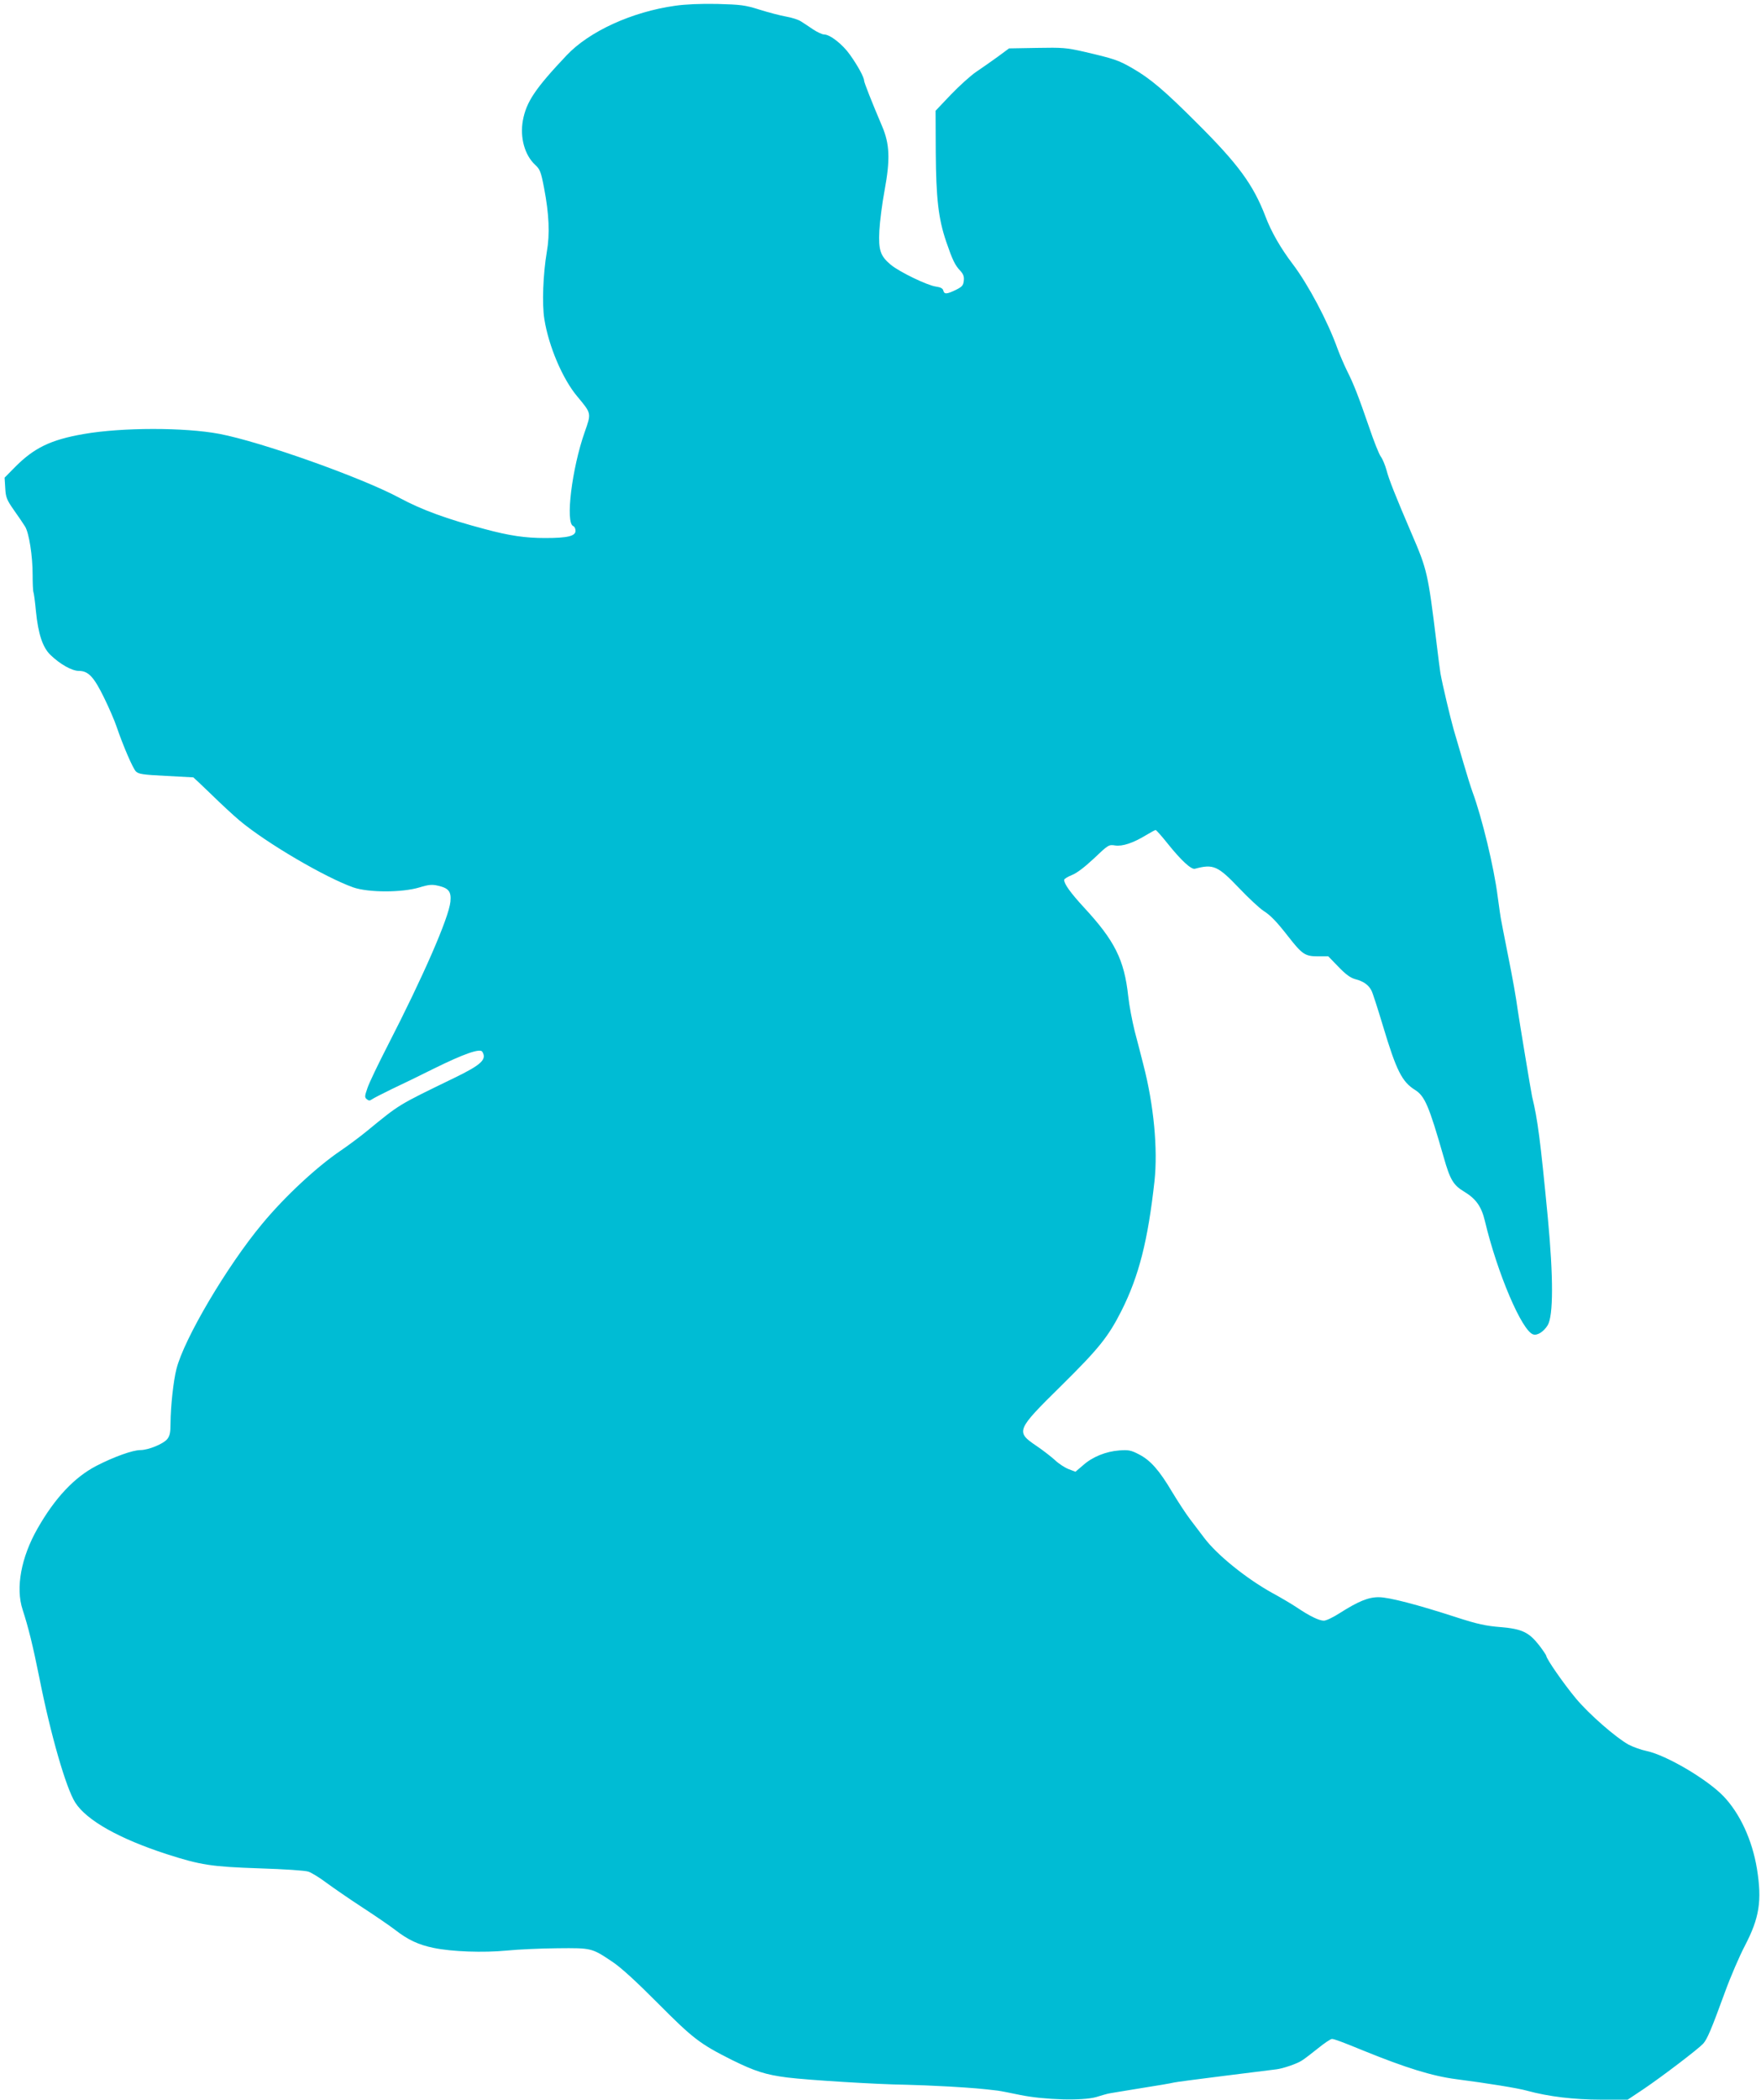 <?xml version="1.0" standalone="no"?>
<!DOCTYPE svg PUBLIC "-//W3C//DTD SVG 20010904//EN"
 "http://www.w3.org/TR/2001/REC-SVG-20010904/DTD/svg10.dtd">
<svg version="1.0" xmlns="http://www.w3.org/2000/svg"
 width="1074pt" height="1280pt" viewBox="0 0 1074 1280"
 preserveAspectRatio="xMidYMid meet">
<g transform="translate(0,1280) scale(0.1,-0.1)"
fill="#00bcd4" stroke="none">
<path d="M4118 12765 c-264 -37 -524 -156 -662 -302 -192 -203 -246 -284 -267
-397 -19 -104 11 -212 75 -271 29 -27 35 -41 54 -140 31 -161 36 -282 17 -390
-23 -135 -30 -320 -15 -411 26 -164 111 -364 200 -470 88 -106 87 -101 46
-218 -78 -221 -119 -554 -70 -573 8 -3 14 -16 14 -29 0 -32 -48 -44 -185 -44
-121 0 -218 14 -370 55 -230 61 -381 116 -517 189 -230 124 -843 342 -1100
391 -212 40 -593 40 -828 -1 -201 -35 -302 -84 -419 -202 l-63 -64 4 -64 c3
-56 9 -71 53 -134 28 -39 58 -84 68 -100 24 -39 46 -178 46 -293 0 -51 2 -100
5 -107 3 -8 10 -60 15 -115 14 -140 41 -221 88 -267 60 -58 132 -98 174 -98
58 0 92 -37 154 -164 30 -61 64 -140 76 -176 40 -117 99 -254 118 -273 16 -16
43 -20 182 -27 90 -5 166 -9 168 -9 2 -1 52 -48 110 -104 58 -57 136 -129 173
-160 165 -138 521 -346 693 -407 93 -32 297 -32 403 0 55 17 77 19 111 11 68
-15 84 -36 78 -98 -10 -99 -168 -460 -381 -874 -58 -113 -115 -231 -125 -262
-17 -49 -18 -57 -4 -68 12 -10 18 -10 31 -1 10 7 64 35 122 63 58 27 173 83
255 124 182 90 282 125 296 104 30 -47 -5 -80 -170 -160 -350 -170 -329 -157
-538 -328 -43 -35 -112 -86 -153 -114 -147 -99 -344 -282 -482 -449 -214 -257
-476 -701 -522 -884 -19 -75 -35 -226 -36 -330 0 -56 -4 -77 -20 -97 -23 -29
-115 -67 -164 -67 -46 0 -159 -40 -268 -96 -133 -69 -252 -194 -359 -382 -100
-175 -135 -362 -91 -495 35 -108 61 -212 102 -415 69 -349 163 -673 219 -761
70 -109 268 -220 557 -314 208 -67 273 -77 569 -87 151 -5 275 -13 296 -20 20
-7 69 -37 110 -68 41 -30 139 -98 219 -150 80 -52 170 -114 200 -137 78 -61
143 -91 235 -110 112 -23 301 -30 447 -16 68 7 206 13 308 14 210 2 209 2 337
-84 51 -34 146 -121 273 -249 217 -218 257 -249 454 -348 140 -69 205 -90 338
-107 129 -16 553 -42 723 -44 55 -1 174 -6 265 -11 149 -9 196 -13 295 -25 17
-2 77 -14 135 -26 150 -31 384 -37 466 -13 32 10 64 19 69 20 6 2 94 16 197
33 103 16 196 32 205 35 10 3 149 21 308 41 160 20 304 38 320 40 40 5 123 33
154 53 15 9 58 42 98 74 39 32 78 58 86 58 14 0 58 -16 192 -71 261 -106 420
-155 565 -174 186 -24 380 -55 435 -71 129 -35 284 -54 448 -54 l164 0 99 66
c115 78 329 241 361 275 25 28 49 84 133 314 34 94 89 221 122 284 88 169 105
273 73 470 -29 175 -104 337 -205 442 -101 104 -348 249 -466 274 -34 7 -84
25 -111 39 -78 43 -242 186 -322 282 -71 85 -181 242 -181 261 -1 4 -20 33
-43 63 -63 80 -105 100 -237 111 -88 7 -139 18 -266 59 -240 78 -413 123 -474
123 -64 1 -126 -25 -238 -96 -40 -26 -84 -47 -98 -47 -29 0 -87 28 -164 80
-30 20 -97 60 -149 88 -159 88 -338 232 -417 337 -21 28 -59 78 -85 112 -26
34 -75 109 -110 167 -80 135 -133 194 -203 230 -48 25 -64 28 -118 24 -83 -6
-165 -39 -222 -90 l-47 -40 -42 16 c-23 9 -60 33 -82 54 -22 20 -73 60 -113
87 -129 87 -125 96 148 365 232 229 289 300 370 460 106 211 161 427 201 790
21 195 -4 464 -68 710 -13 52 -37 145 -53 205 -15 61 -33 155 -39 210 -24 224
-82 340 -271 544 -80 87 -120 142 -120 167 0 6 21 19 46 29 31 12 77 47 136
102 87 83 91 85 128 79 46 -7 111 15 190 63 28 17 54 31 58 31 4 0 36 -36 72
-81 83 -104 146 -162 168 -155 112 30 139 18 269 -118 59 -62 126 -124 148
-138 45 -29 79 -64 154 -160 82 -105 101 -118 177 -118 l65 0 62 -64 c44 -46
73 -67 102 -75 51 -13 81 -35 99 -69 8 -15 39 -112 70 -215 82 -273 116 -342
197 -392 59 -38 84 -96 174 -410 39 -137 58 -170 127 -211 70 -43 103 -89 124
-177 76 -319 226 -671 295 -692 25 -8 64 17 88 56 35 58 35 293 1 654 -46 479
-62 600 -96 740 -5 20 -80 474 -88 530 -10 74 -29 183 -62 347 -19 97 -37 187
-39 200 -3 13 -12 77 -21 143 -22 176 -96 482 -153 636 -11 30 -36 110 -56
179 -20 69 -47 161 -60 205 -20 71 -65 259 -80 340 -3 17 -14 104 -25 195 -51
415 -56 437 -150 655 -99 231 -140 334 -154 389 -8 30 -24 68 -35 83 -11 15
-42 93 -69 173 -68 197 -96 269 -136 348 -18 37 -45 99 -59 137 -59 166 -179
391 -272 514 -74 97 -132 198 -167 291 -75 195 -166 319 -418 570 -199 199
-285 272 -397 336 -82 47 -108 56 -293 99 -106 24 -130 26 -286 23 l-170 -3
-69 -51 c-39 -28 -97 -69 -130 -91 -33 -22 -103 -85 -155 -139 l-94 -99 1
-250 c2 -285 16 -408 64 -549 37 -108 53 -143 86 -177 18 -20 24 -35 21 -60
-3 -29 -10 -37 -48 -56 -56 -27 -71 -28 -77 -4 -3 13 -17 20 -45 24 -52 7
-220 88 -274 132 -65 54 -77 89 -71 209 3 55 17 166 32 246 35 189 31 282 -15
390 -63 148 -109 265 -110 278 0 21 -39 92 -86 158 -45 64 -122 124 -158 124
-12 0 -41 14 -66 30 -25 17 -58 39 -74 49 -16 11 -57 24 -92 30 -34 6 -107 25
-161 42 -89 28 -113 31 -258 35 -103 2 -195 -2 -257 -11z"/>
</g>
</svg>
